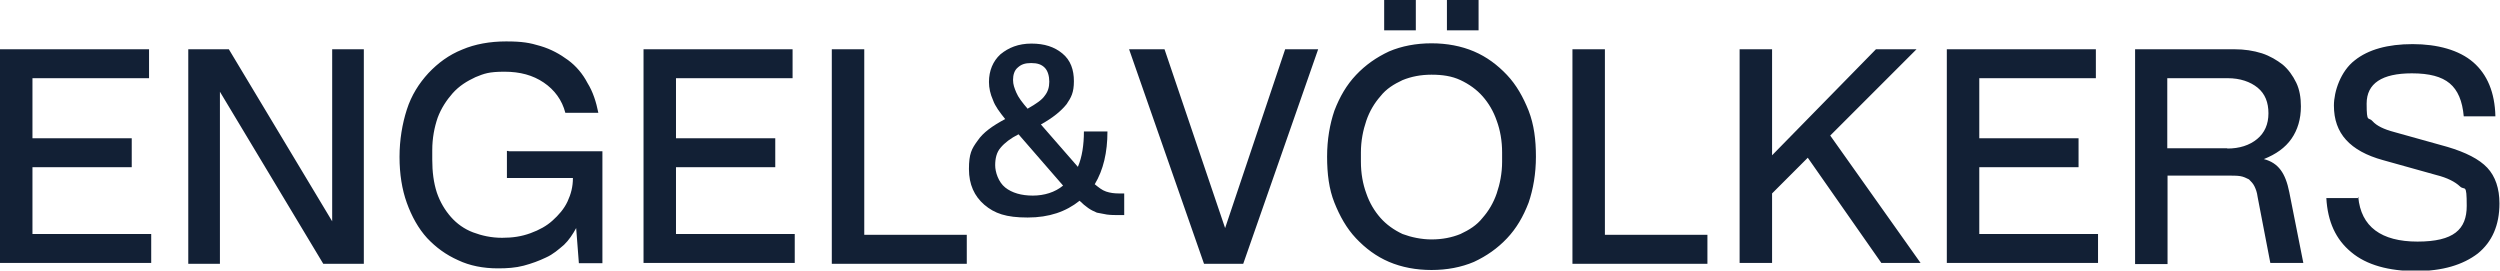 <svg xmlns="http://www.w3.org/2000/svg" version="1.1" viewBox="0 0 924.2 100" width="924" height="100"><defs><style> .cls-1 { fill: #122035; } </style></defs><g><g id="Ebene_1"><g id="Ebene_1-2" data-name="Ebene_1"><g><path class="cls-1" d="M398.5,61.6c1.5-3.5,2.2-8,2.2-13h8.7c0,7.7-1.5,14.2-4.7,19.5,1.5,1.2,2.7,2.2,4.2,2.7s3,.7,4.7.7h2v8h-1.7c-1.7,0-3.2,0-4.7-.2-1.2-.2-2.5-.5-3.7-.7-1.2-.5-2.2-1-3.2-1.7s-2-1.5-3.2-2.7c-5,4-11.2,6.2-19.2,6.2s-12.2-1.5-16-4.7c-3.7-3.2-5.7-7.5-5.7-13.2s1-7.5,3.2-10.5c2-3,5.5-5.5,10.2-8-2-2.5-3.7-4.7-4.5-7-1-2.2-1.5-4.5-1.5-6.7,0-4.2,1.5-7.7,4.2-10.2,3-2.5,6.7-4,11.5-4s8.5,1.2,11.5,3.7,4.2,6,4.2,10.2-1,6-2.7,8.5c-2,2.5-5,5-9.5,7.5l13.7,15.7h0ZM376.6,49.6c-3,1.5-5.2,3.2-6.7,5-1.5,1.7-2,4-2,6.5s1.2,6.2,3.7,8.2,6,3,10.2,3,8.2-1.2,11.2-3.7l-16.5-19h0ZM380,40.1c3-1.7,5.2-3.2,6.2-4.7,1.2-1.5,1.7-3.2,1.7-5.2s-.5-4-1.7-5.2-2.7-1.7-5-1.7-3.7.5-5,1.7c-1.2,1-1.7,2.7-1.7,4.5s.5,3,1.2,4.7,2.2,3.7,4.2,6h0Z"/><path class="cls-1" d="M0,18.2h55.1v10.7H12v22.2h36.7v10.7H12v24.7h43.9v10.7H0V18.2ZM69.6,18.2h15l38.2,63.6V18.2h11.7v79.3h-15l-38.2-63.6v63.6h-11.7s0-79.3,0-79.3ZM188,55.9h34.7v41.4h-8.7l-1-13c-1.2,2.2-2.7,4.5-4.5,6.2-2,1.7-4,3.5-6.7,4.7-2.5,1.2-5.2,2.2-8.2,3s-6.2,1-9.5,1c-5.5,0-10.5-1-14.7-3-4.5-2-8.2-4.7-11.5-8.2-3.2-3.5-5.7-8-7.5-13s-2.7-10.7-2.7-17,1-12.2,2.7-17.5,4.5-9.7,8-13.5c3.5-3.7,7.5-6.7,12.5-8.7,4.7-2,10.2-3,16.2-3s8.7.5,12.7,1.7,7.2,3,10.2,5.2,5.5,5.2,7.2,8.5c2,3.2,3.2,7,4,11h-12.2c-1.2-4.7-4-8.5-8-11.2s-8.7-4-14.5-4-7.5.7-10.7,2c-3.2,1.5-6,3.2-8.5,6-2.2,2.5-4.2,5.5-5.5,9-1.2,3.5-2,7.5-2,12v3.5c0,4.5.5,8.5,1.7,12.2,1.2,3.5,3,6.5,5.2,9s5,4.5,8.2,5.7,6.7,2,10.7,2,7.2-.5,10.5-1.7,6-2.7,8.2-4.7,4.2-4.2,5.5-7,2-5.5,2-8.7h-24.4v-10h.6ZM237.9,18.2h55.1v10.7h-43.1v22.2h36.7v10.7h-36.7v24.7h43.9v10.7h-55.9V18.2h0ZM307.5,18.2h12v68.6h37.9v10.7h-49.9V18.2ZM417.5,18.2h13l22.4,66.1,22.2-66.1h12.2l-27.7,79.3h-14.5l-27.7-79.3h.1ZM529.2,99.8c-5.7,0-11-1-15.7-3s-8.7-5-12.2-8.7-6-8.2-8-13.2-2.7-10.7-2.7-17,1-12,2.7-17c2-5.2,4.5-9.5,8-13.2s7.5-6.5,12.2-8.7c4.7-2,10-3,15.7-3s11,1,15.7,3,8.7,5,12.2,8.7,6,8.2,8,13.2c2,5.2,2.7,10.7,2.7,17s-1,12-2.7,17c-2,5.2-4.5,9.5-8,13.2s-7.5,6.5-12.2,8.7c-4.7,2-10,3-15.7,3ZM529.2,88.5c4,0,7.5-.7,10.7-2,3.2-1.5,6-3.2,8.2-6,2.2-2.5,4-5.5,5.2-9s2-7.5,2-11.7v-3.5c0-4.2-.7-8.2-2-11.7-1.2-3.5-3-6.5-5.2-9s-5-4.5-8.2-6-6.7-2-10.7-2-7.5.7-10.7,2c-3.2,1.5-6,3.2-8.2,6-2.2,2.5-4,5.5-5.2,9s-2,7.5-2,11.7v3.5c0,4.2.7,8.2,2,11.7,1.2,3.5,3,6.5,5.2,9s5,4.5,8.2,6c3.2,1.2,7,2,10.7,2ZM511.7,0h11.7v11.2h-11.7V0ZM534.9,0h11.7v11.2h-11.7V0ZM581.3,18.2h12v68.6h37.9v10.7h-49.9V18.2ZM643.1,18.2h12v39.2l38.4-39.2h15l-31.9,31.9,33.4,47.1h-14.5l-27.2-38.9-13.2,13.2v25.7h-12V18.2h0ZM719.7,18.2h55.1v10.7h-43.1v22.2h36.7v10.7h-36.7v24.7h43.9v10.7h-55.9V18.2h0ZM789.3,18.2h36.7c3.7,0,7,.5,10.2,1.5,3,1,5.5,2.5,7.7,4.2,2,1.7,3.7,4,5,6.7,1.2,2.5,1.7,5.5,1.7,8.7,0,4.7-1.2,8.7-3.5,12s-5.7,5.7-10.2,7.5c2.7.7,4.7,2,6.2,4s2.5,4.7,3.2,8.2l5.2,26.2h-12.2l-4.7-24.4c-.2-1.7-.7-3-1.2-4s-1.2-1.7-2-2.5c-1-.5-2-1-3.2-1.2s-3-.2-5-.2h-21.9v32.7h-12V18.2ZM823.4,54.9c4.5,0,8.2-1.2,11-3.5s4.2-5.5,4.2-9.5-1.2-7.2-4-9.5c-2.7-2.2-6.5-3.5-11-3.5h-22.4v25.9h22.2ZM871.8,72.8c1,11,8.5,16.5,21.9,16.5s18.2-4.5,18.2-13.2-.7-5.5-2.5-7.2-4.7-3.2-8.7-4.2l-19.7-5.5c-6.2-1.7-10.7-4.2-13.7-7.5s-4.5-7.5-4.5-12.7,2.5-12.7,7.7-16.7c5-4,12.2-6,21.4-6s17.2,2.2,22.4,6.7,8,11.2,8.2,20h-11.7c-.5-5.7-2.2-9.7-5.2-12.2s-7.5-3.7-14-3.7c-11,0-16.7,3.7-16.7,11.2s.7,4.7,2.2,6.5c1.5,1.7,4.2,3,8,4l19.7,5.5c6.7,2,11.7,4.5,14.7,7.7s4.5,7.7,4.5,13.2c0,8-2.7,14.2-8,18.5-5.5,4.2-13,6.5-22.9,6.5s-18.2-2.2-23.9-7c-5.7-4.7-8.7-11.2-9.2-20h11.7v-.4Z"/></g></g></g></g></svg>